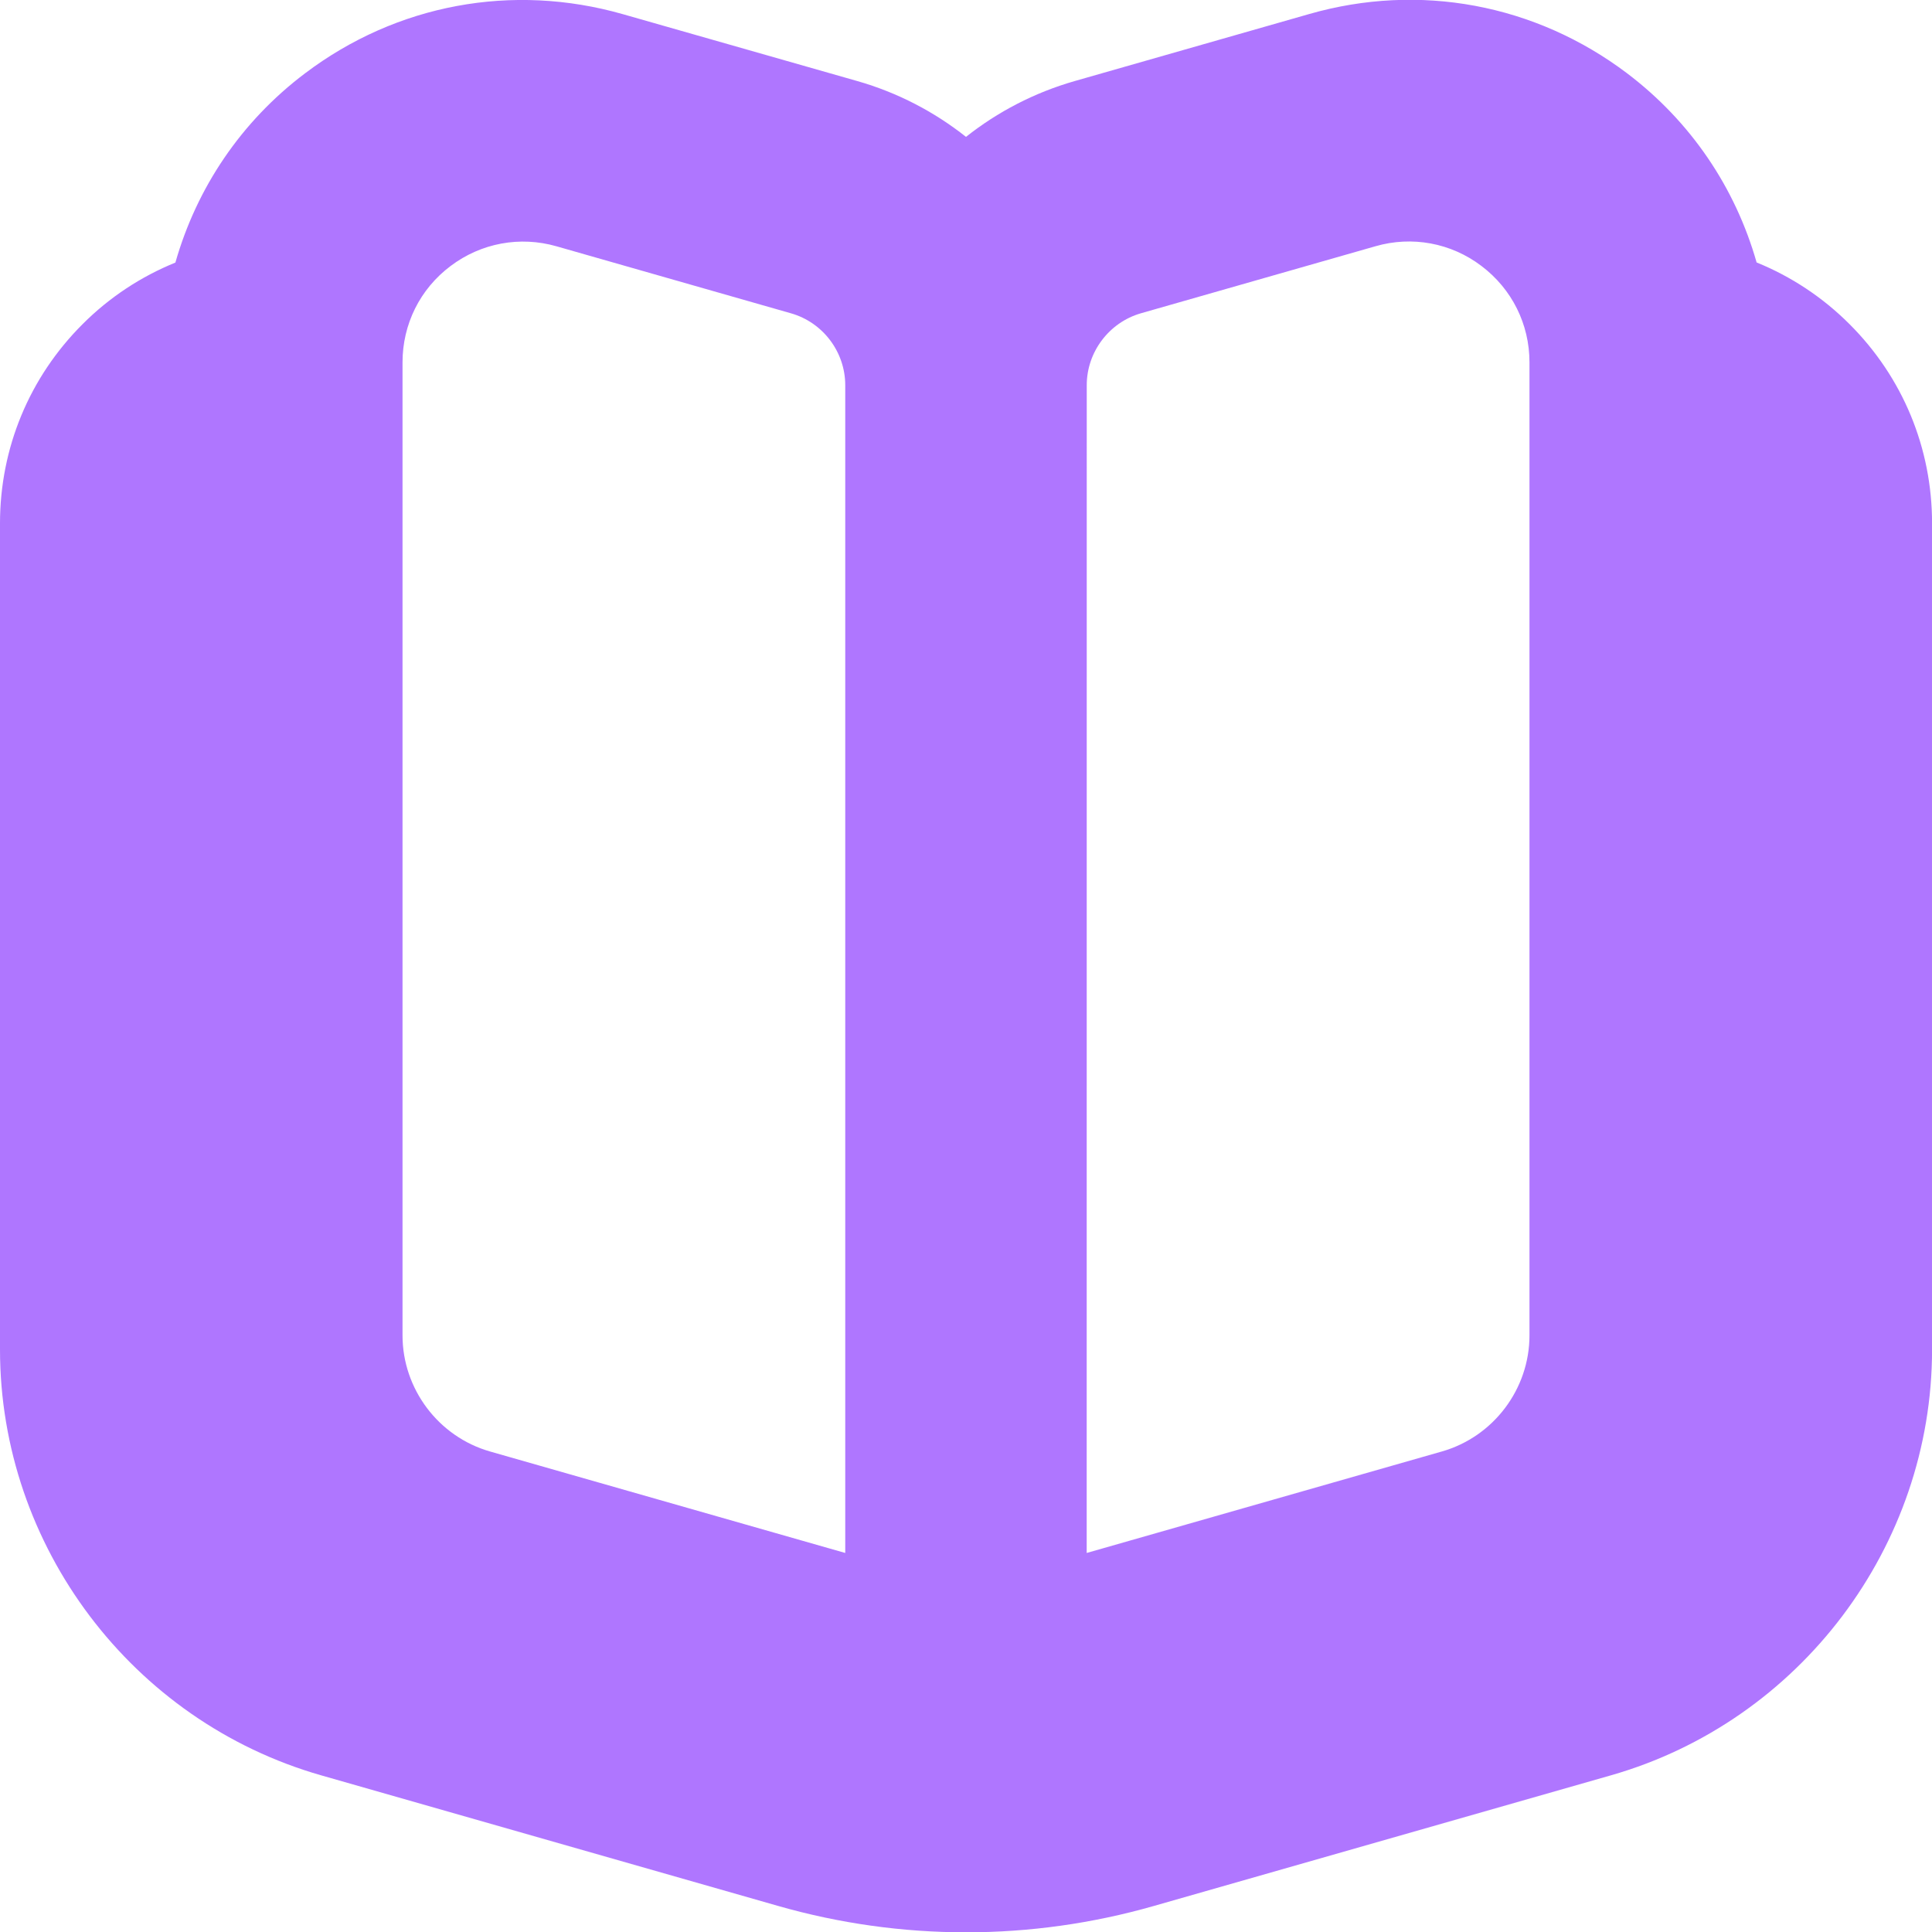 <svg fill="none" height="32" viewBox="0 0 32 32" width="32" xmlns="http://www.w3.org/2000/svg" xmlns:xlink="http://www.w3.org/1999/xlink"><clipPath id="a"><path d="m0 0h32v32h-32z"/></clipPath><g clip-path="url(#a)"><path d="m30.632 5.367c-.447-.447-.969-.789-1.537-1.02-.352-1.236-1.087-2.333-2.148-3.135-1.517-1.145-3.437-1.503-5.261-.98l-3.887 1.111c-.667.191-1.275.509-1.799.924-.524-.415-1.131-.733-1.799-.924l-3.887-1.109c-1.829-.521-3.745-.165-5.261.98-1.061.8-1.796 1.899-2.148 3.135-.568.231-1.091.573-1.537 1.02-.883.881-1.368 2.053-1.368 3.3v13.684c0 3.256 2.187 6.156 5.319 7.052l7.568 2.163c2.037.583 4.191.583 6.227 0l7.568-2.163c3.132-.895 5.319-3.795 5.319-7.052v-13.685c0-1.247-.485-2.419-1.368-3.3zm-12.632 1.013c0-.549.369-1.039.897-1.191l3.887-1.111c.601-.173 1.248-.057 1.753.327.505.381.796.964.796 1.597v16.116c0 .888-.596 1.679-1.451 1.923l-5.883 1.681zm-11.333-.377c0-.633.289-1.216.796-1.597.507-.383 1.152-.499 1.753-.327l3.887 1.111c.528.151.897.64.897 1.191v19.341l-5.884-1.681c-.853-.244-1.449-1.035-1.449-1.923z" fill="#af76ff"/></g></svg>